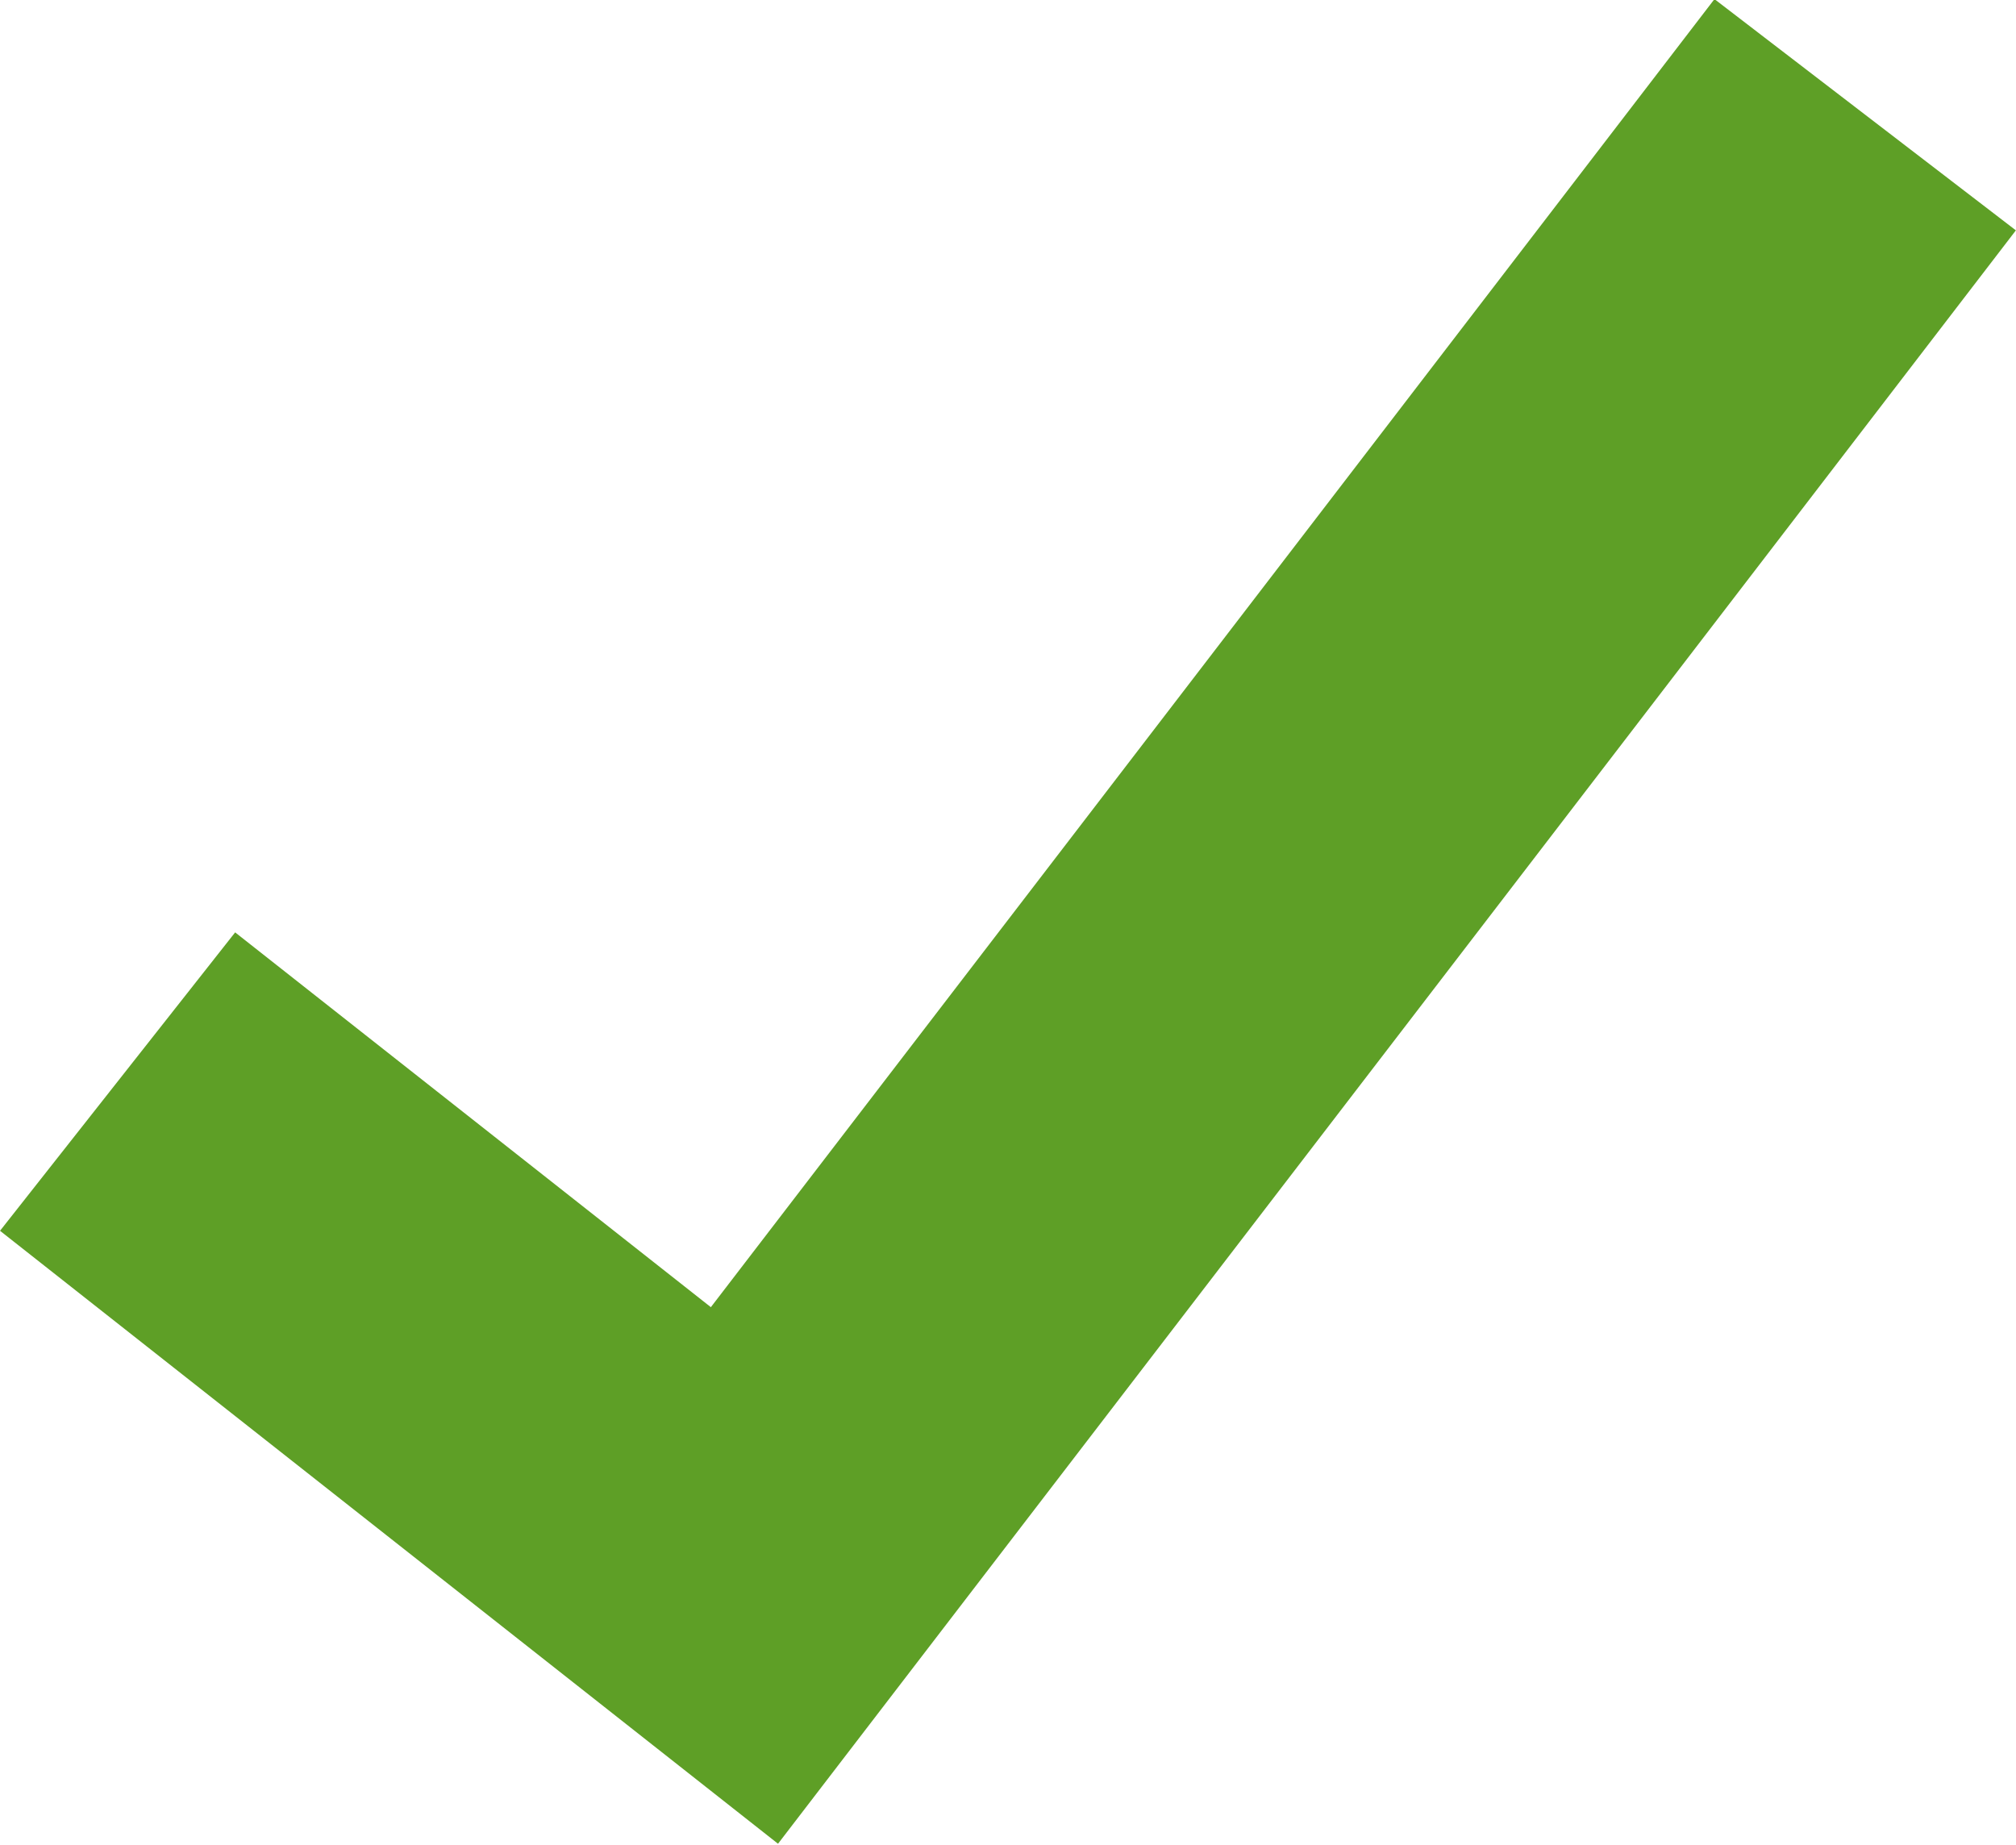 <svg xmlns="http://www.w3.org/2000/svg" width="10.613" height="9.711" viewBox="0 0 10.613 9.711">
  <path id="Path_1360" data-name="Path 1360" d="M-6427.5-1812.377l3.3,2.6,5.9-7.69" transform="translate(6428.119 1818.071)" fill="none" stroke="#5e9f26" stroke-width="2"/>
</svg>
